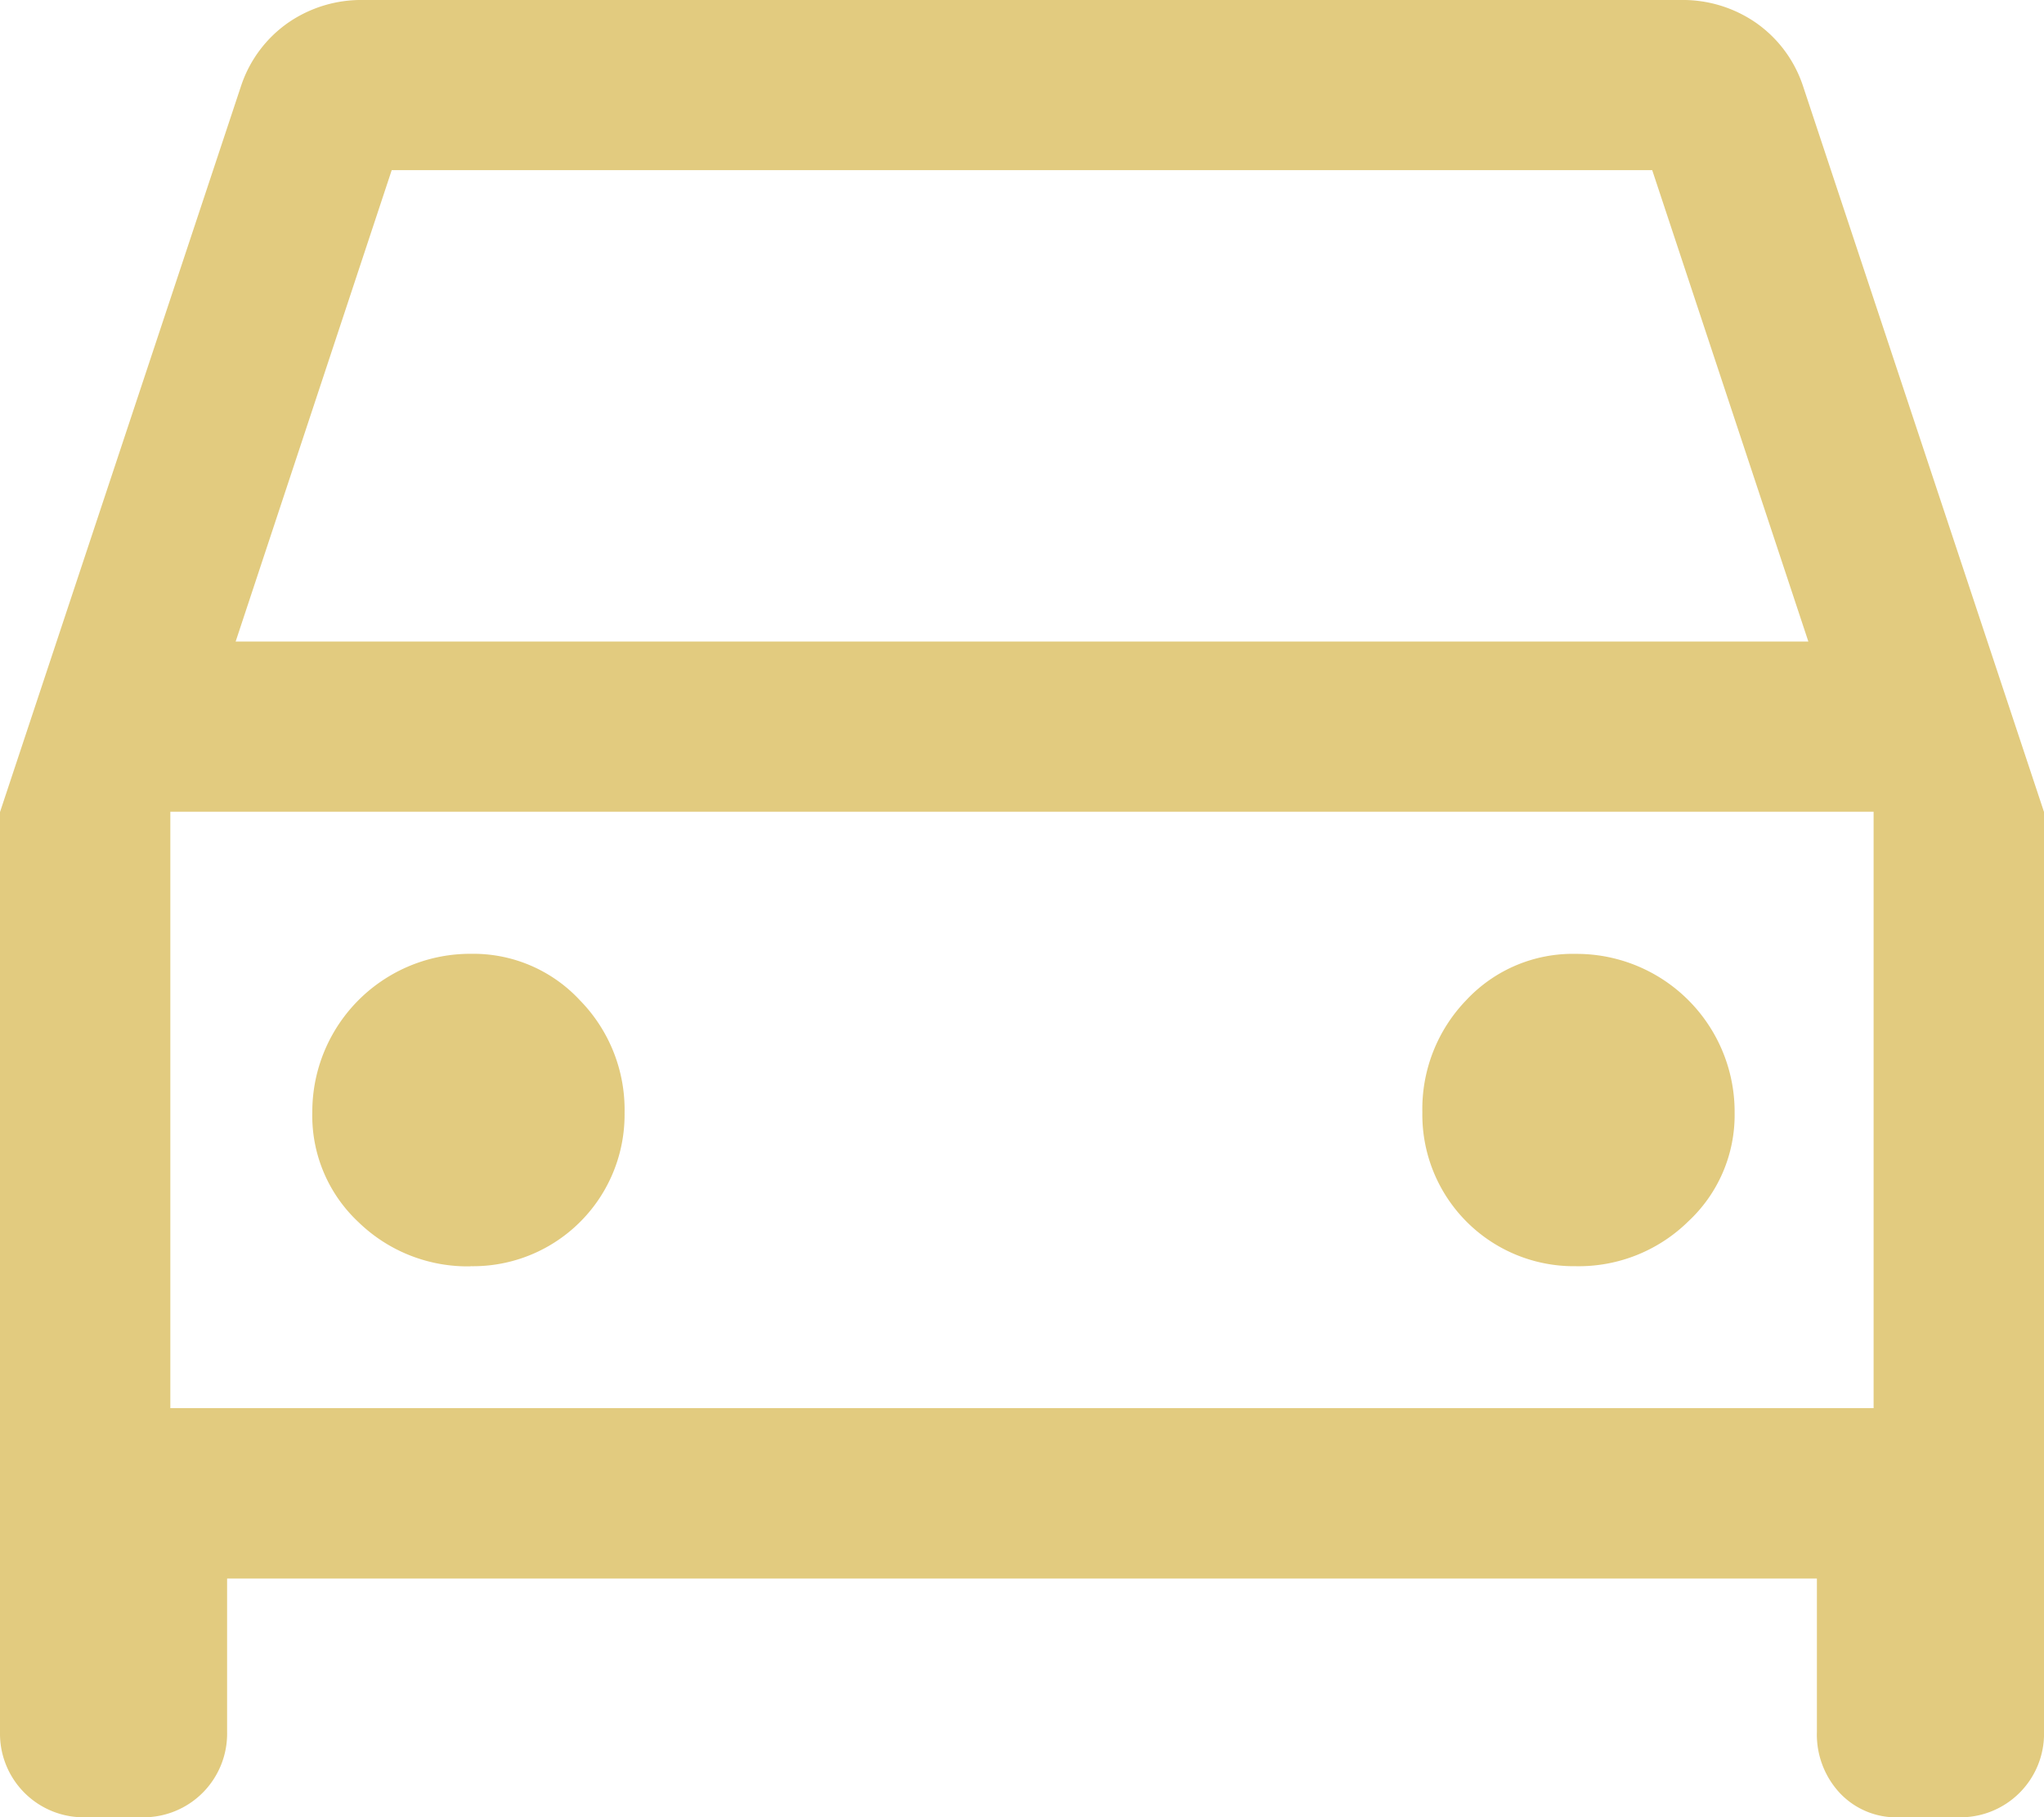 <svg xmlns="http://www.w3.org/2000/svg" width="57.242" height="50.882" viewBox="0 0 57.242 50.882">
  <path id="icon_01" d="M126.36,340.2V344.5a2.342,2.342,0,0,1-2.385,2.385h-1.59A2.342,2.342,0,0,1,120,344.5V318.738l6.758-20.353a3.5,3.5,0,0,1,1.312-1.749,3.6,3.6,0,0,1,2.107-.636h36.889a3.6,3.6,0,0,1,2.107.636,3.5,3.5,0,0,1,1.312,1.749l6.758,20.353V344.5a2.342,2.342,0,0,1-2.385,2.385h-1.67a2.17,2.17,0,0,1-1.67-.686,2.4,2.4,0,0,1-.636-1.7V340.2Zm.239-26.236h44.044l-4.373-13.2h-35.3Zm-1.829,4.77v0Zm8.409,12.72a4.243,4.243,0,0,0,4.312-4.293,4.375,4.375,0,0,0-1.252-3.154,4.067,4.067,0,0,0-3.041-1.3,4.424,4.424,0,0,0-4.452,4.433,4.078,4.078,0,0,0,1.293,3.08A4.384,4.384,0,0,0,133.179,331.458Zm30.945,0a4.376,4.376,0,0,0,3.154-1.252,4.067,4.067,0,0,0,1.3-3.041,4.424,4.424,0,0,0-4.433-4.452,4.078,4.078,0,0,0-3.08,1.293,4.385,4.385,0,0,0-1.232,3.14,4.243,4.243,0,0,0,4.293,4.312Zm-39.354,3.975h47.7v-16.7h-47.7Z" transform="translate(-120 -296)" fill="#e2cb7f"/>
</svg>
